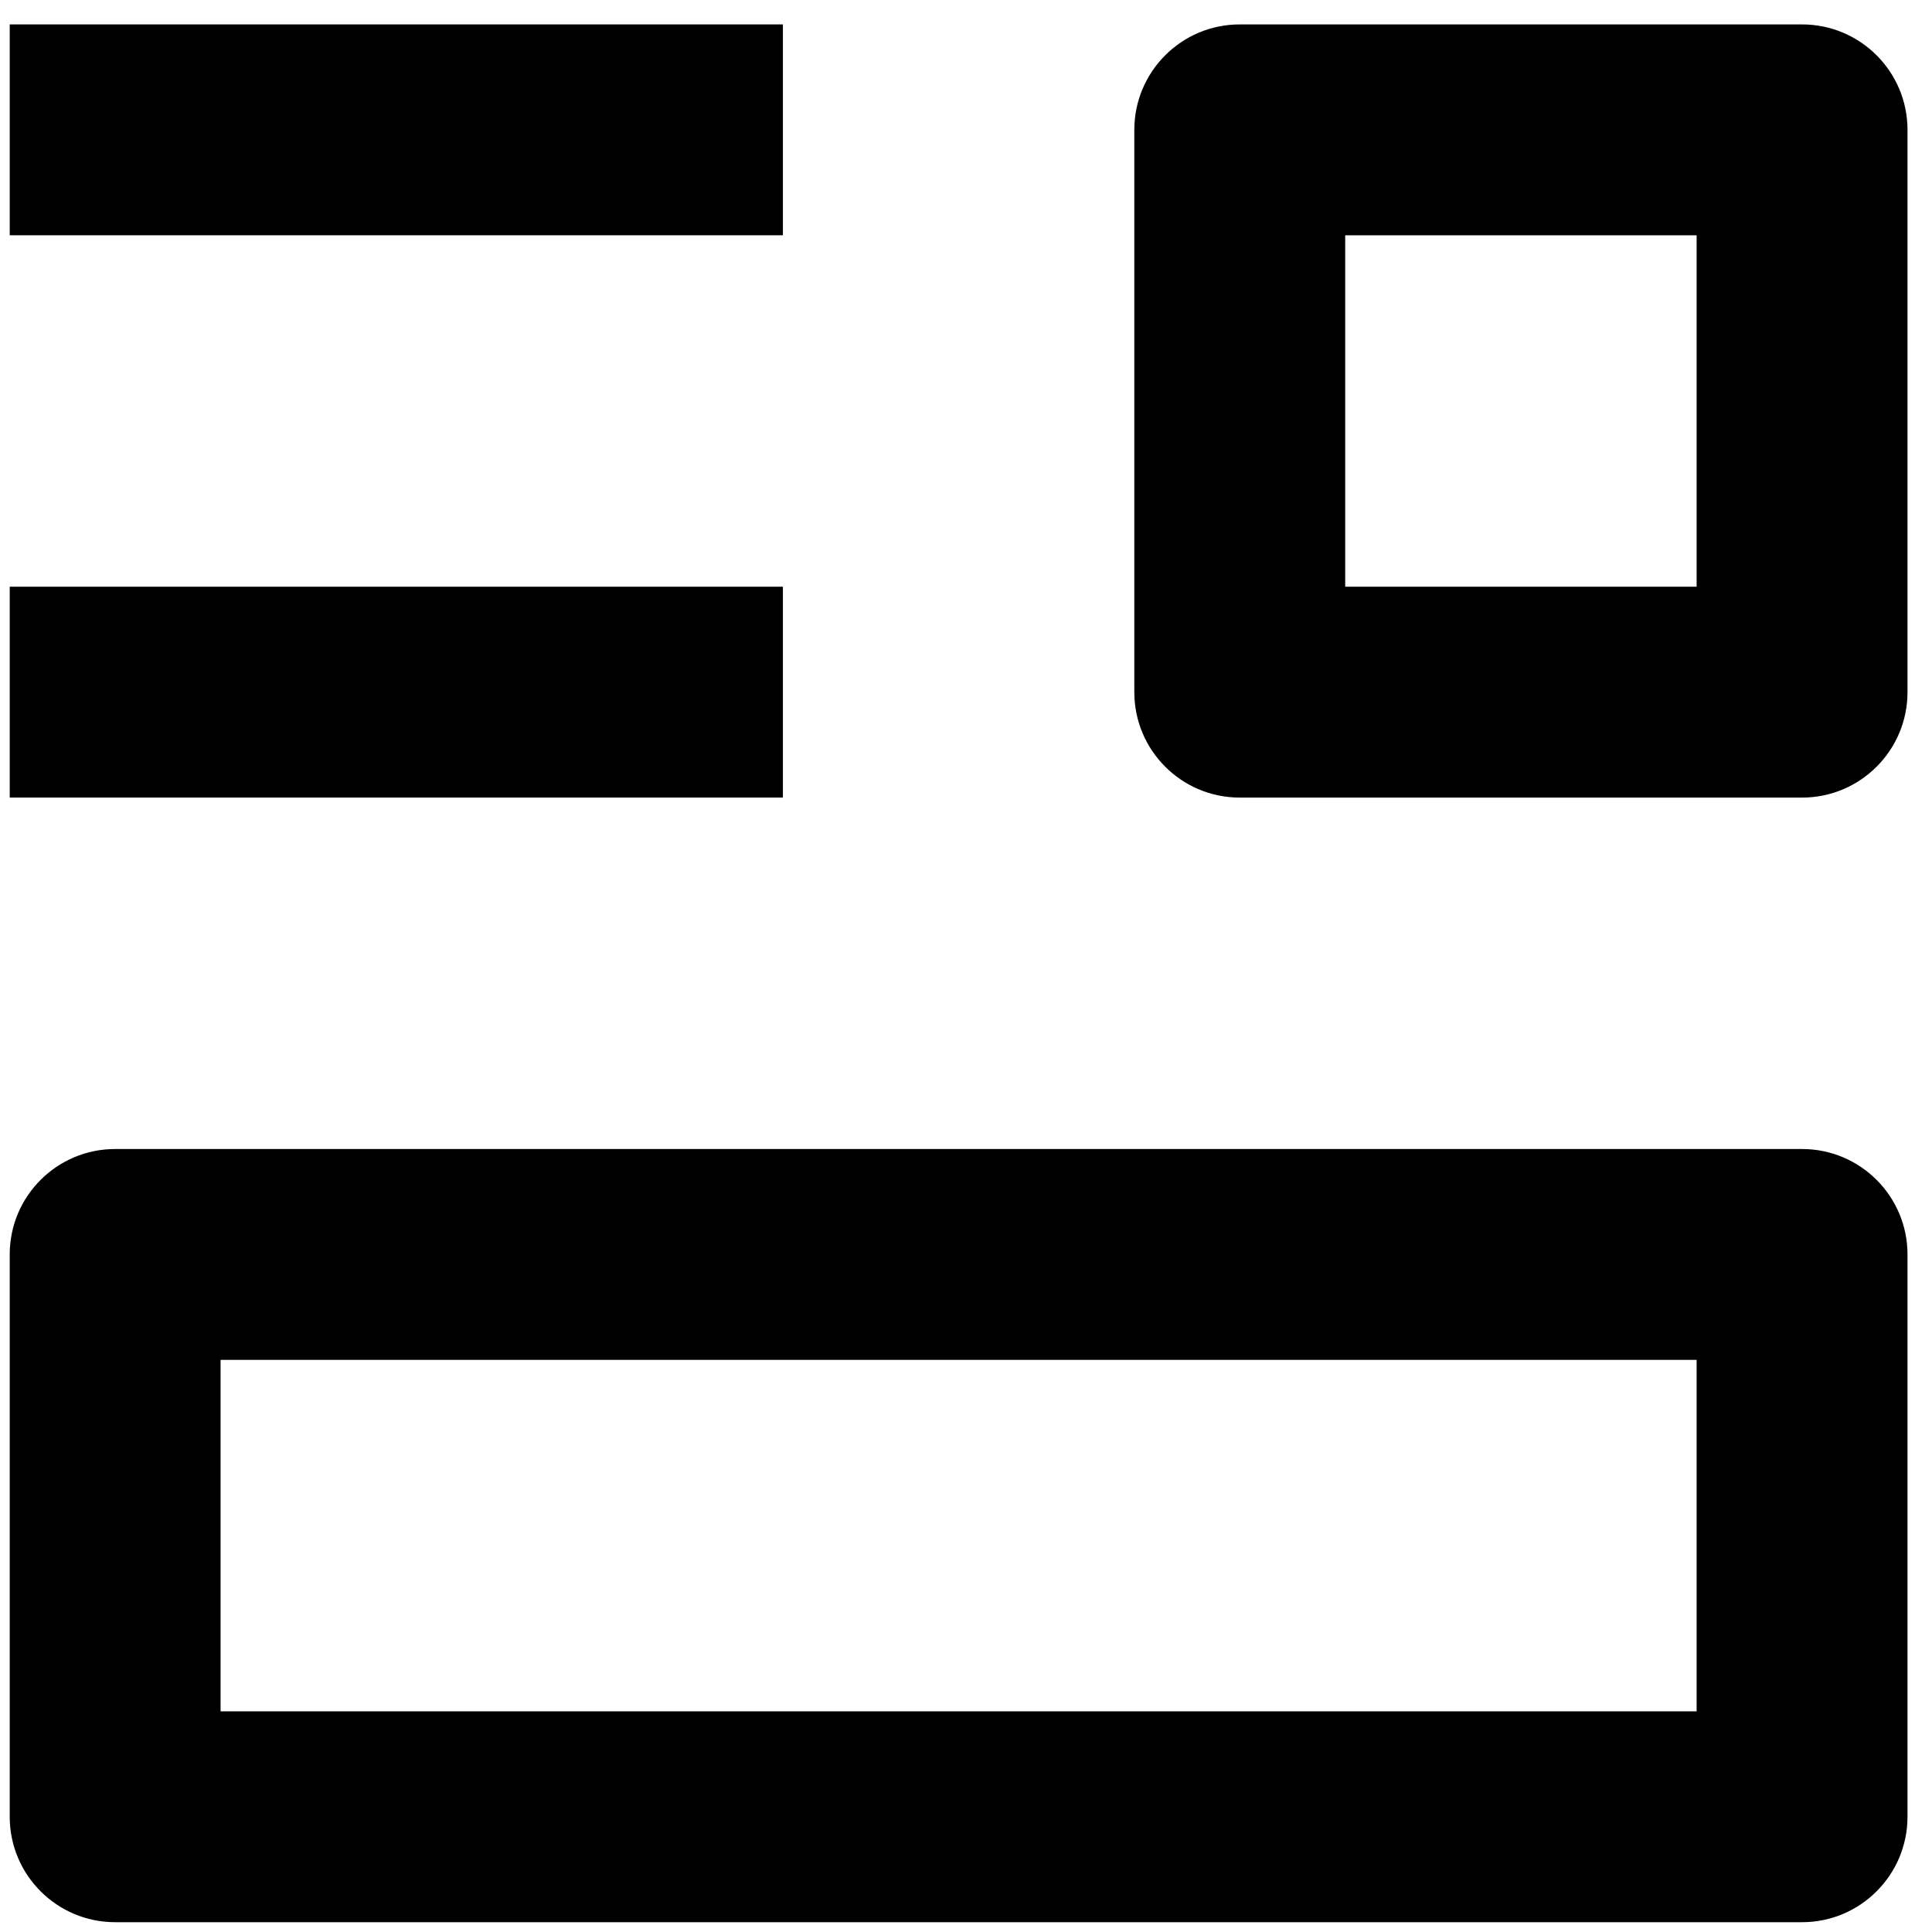 <?xml version="1.0" encoding="UTF-8"?>
<svg width="66px" height="66px" viewBox="0 0 66 66" version="1.1" xmlns="http://www.w3.org/2000/svg" xmlns:xlink="http://www.w3.org/1999/xlink">
    <title>noun_newsfeed_3548844 copy</title>
    <defs>
        <filter color-interpolation-filters="auto" id="filter-1">
            <feColorMatrix in="SourceGraphic" type="matrix" values="0 0 0 0 1 0 0 0 0 1 0 0 0 0 1 0 0 0 1 0"></feColorMatrix>
        </filter>
    </defs>
    <g id="Page-1" stroke="none" stroke-width="1" fill="none" fill-rule="evenodd">
        <g filter="url(#filter-1)" id="noun_newsfeed_3548844-copy">
            <g transform="translate(0.332, 0.834)">
                <rect id="Rectangle" fill="#000000" fill-rule="nonzero" x="0" y="19.209" width="26.413" height="7.203"></rect>
                <rect id="Rectangle" fill="#000000" fill-rule="nonzero" x="0" y="0" width="26.413" height="7.203"></rect>
                <path d="M64.831,3.602 C64.831,1.613 63.218,0 61.229,0 L42.02,0 C40.031,0 38.418,1.613 38.418,3.602 L38.418,22.811 C38.418,24.8 40.031,26.413 42.02,26.413 L61.229,26.413 C63.218,26.413 64.831,24.8 64.831,22.811 L64.831,3.602 Z M57.627,19.209 L45.622,19.209 L45.622,7.203 L57.627,7.203 L57.627,19.209 Z" id="Shape" fill="#000000" fill-rule="nonzero"></path>
                <path d="M64.831,61.229 L64.831,42.02 C64.831,40.031 63.218,38.418 61.229,38.418 L3.602,38.418 C1.613,38.418 0,40.031 0,42.02 L0,61.229 C0,63.218 1.613,64.831 3.602,64.831 L61.229,64.831 C63.218,64.831 64.831,63.218 64.831,61.229 Z M57.627,57.627 L7.203,57.627 L7.203,45.622 L57.627,45.622 L57.627,57.627 Z" id="Shape" fill="#000000" fill-rule="nonzero"></path>
            </g>
        </g>
    </g>
</svg>
